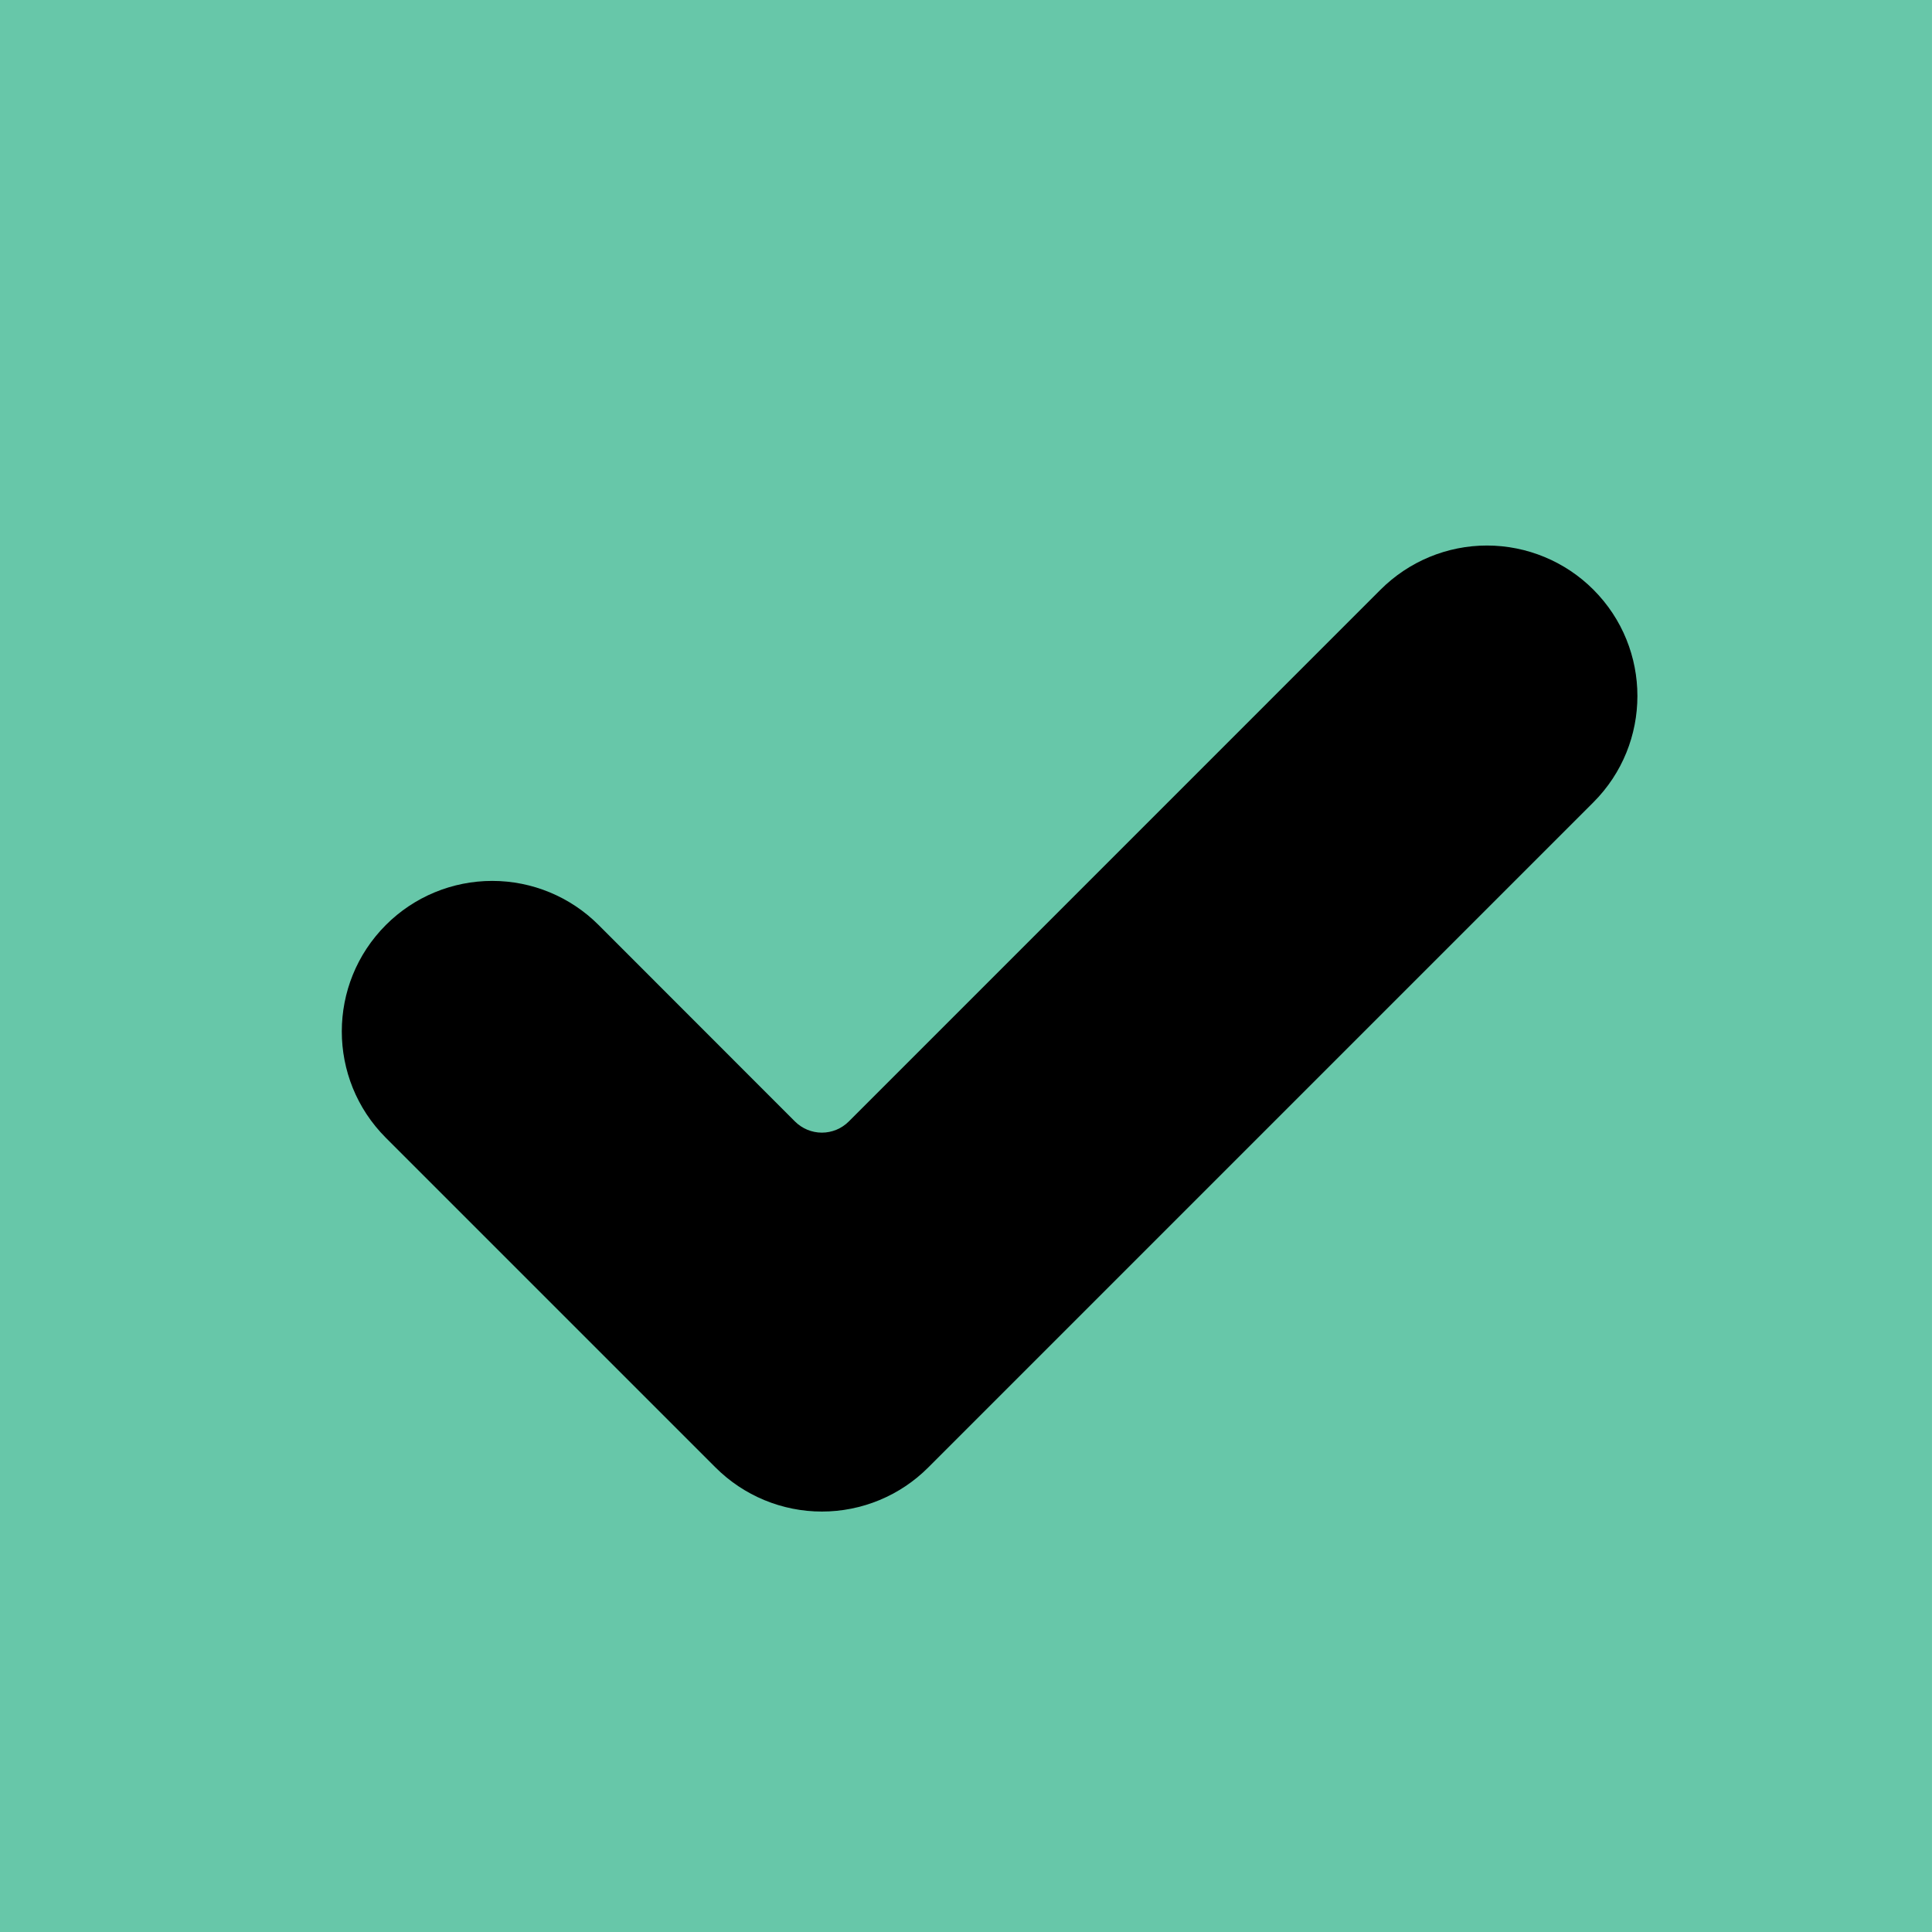 <?xml version="1.0" encoding="UTF-8" standalone="no"?>
<!-- Uploaded to: SVG Repo, www.svgrepo.com, Generator: SVG Repo Mixer Tools -->

<svg
   fill="#000000"
   version="1.1"
   id="Capa_1"
   width="800"
   height="800"
   viewBox="0 0 46.124 46.125"
   xml:space="preserve"
   sodipodi:docname="check-mark-3.svg"
   inkscape:version="1.2.1 (9c6d41e410, 2022-07-14)"
   xmlns:inkscape="http://www.inkscape.org/namespaces/inkscape"
   xmlns:sodipodi="http://sodipodi.sourceforge.net/DTD/sodipodi-0.dtd"
   xmlns="http://www.w3.org/2000/svg"
   xmlns:svg="http://www.w3.org/2000/svg"><defs
   id="defs13">
	

		
	
			
		</defs><sodipodi:namedview
   id="namedview11"
   pagecolor="#ffffff"
   bordercolor="#000000"
   borderopacity="0.25"
   inkscape:showpageshadow="2"
   inkscape:pageopacity="0.0"
   inkscape:pagecheckerboard="0"
   inkscape:deskcolor="#d1d1d1"
   showgrid="false"
   inkscape:zoom="0.73097164"
   inkscape:cx="374.15952"
   inkscape:cy="441.19359"
   inkscape:window-width="1920"
   inkscape:window-height="1002"
   inkscape:window-x="-8"
   inkscape:window-y="-8"
   inkscape:window-maximized="1"
   inkscape:current-layer="Capa_1" />
<rect
   style="fill:#67c7a9;stroke-width:0.345;stroke-linecap:round;fill-opacity:1"
   id="rect405"
   width="46.125"
   height="46.125"
   x="-0.001"
   y="-3.2773784e-15"
   ry="0" /><path
   id="rect403"
   style="fill:#000000;fill-opacity:1;stroke-width:0.345;stroke-linecap:round"
   d="m 35.501,13.024 c -0.954,0 -1.866,0.379 -2.541,1.053 l -12.697,12.698 c -0.17,0.17 -0.401,0.266 -0.642,0.266 -0.24,0 -0.471,-0.096 -0.642,-0.266 L 14.29,22.083 c -0.674,-0.674 -1.586,-1.052 -2.539,-1.052 -0.953,0 -1.866,0.378 -2.539,1.052 -1.403,1.404 -1.403,3.678 -9.009e-4,5.081 l 7.87,7.87 c 0.674,0.674 1.587,1.053 2.54,1.053 0.953,0 1.867,-0.378 2.54,-1.053 L 38.039,19.156 c 1.403,-1.402 1.403,-3.676 0.001,-5.079 -0.674,-0.674 -1.587,-1.052 -2.539,-1.053 z"
   sodipodi:nodetypes="cccsccscccscccc" />
</svg>
